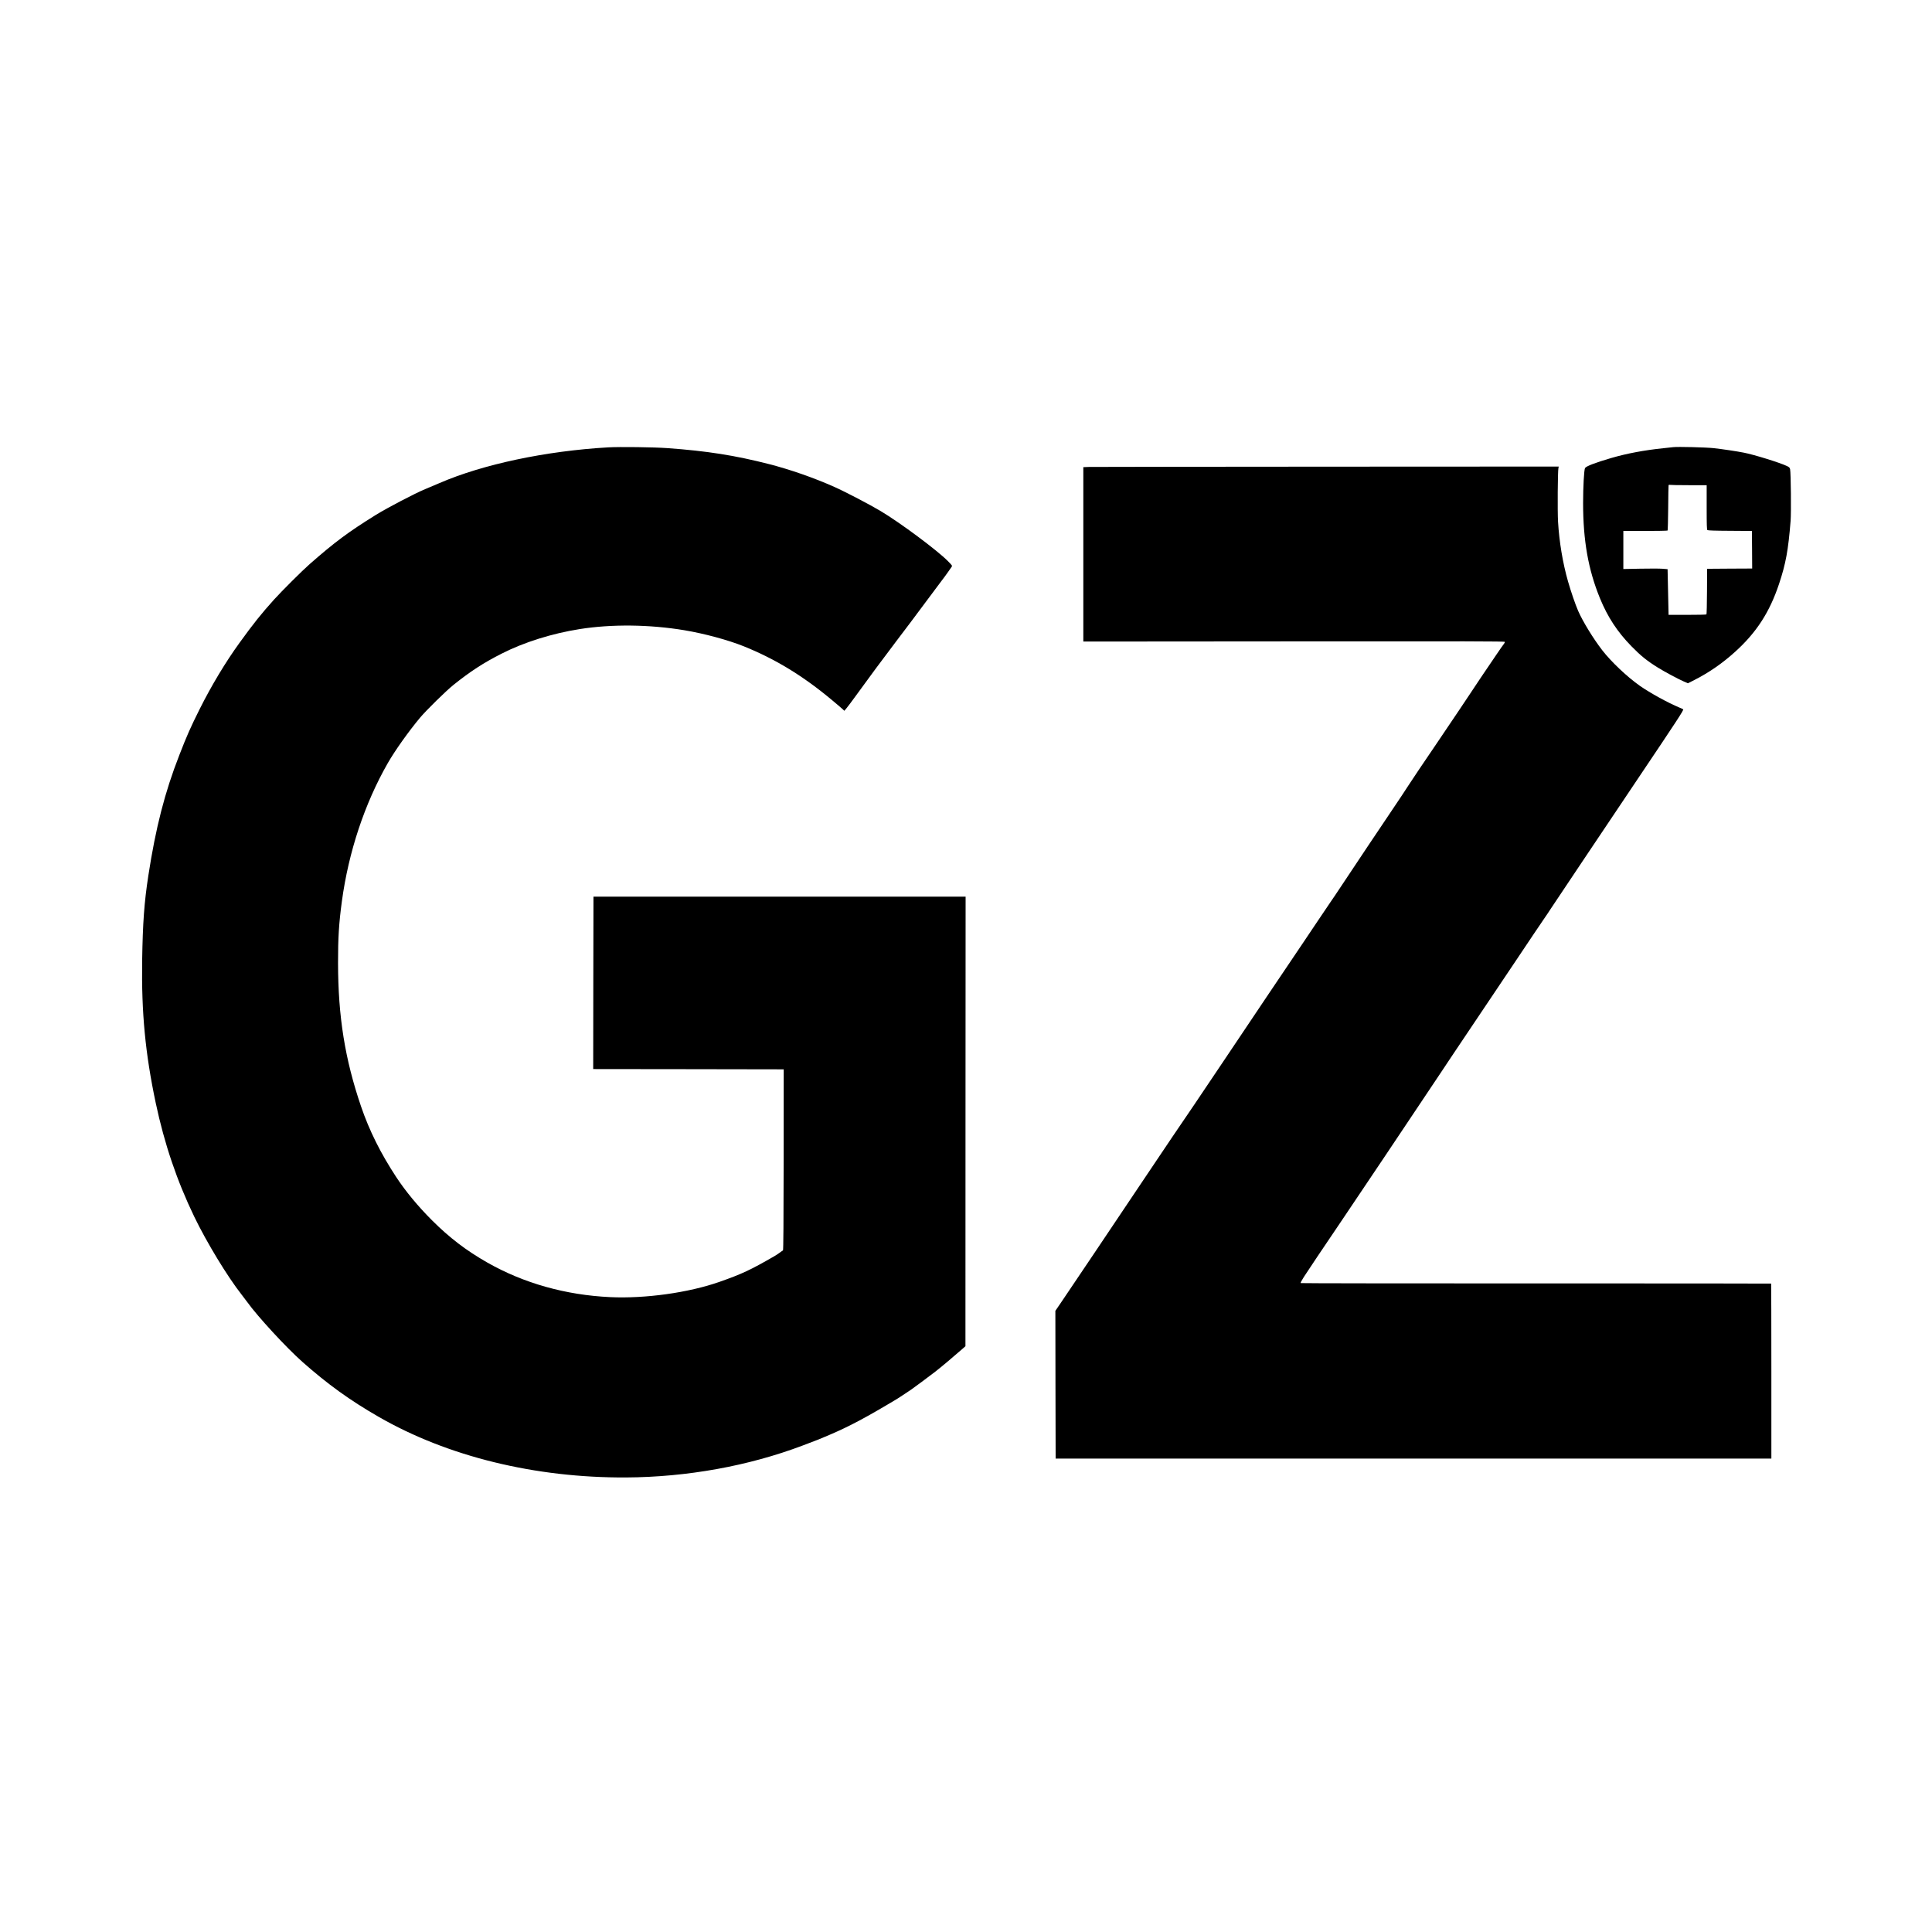 <?xml version="1.0" encoding="UTF-8" standalone="no"?>
<svg xmlns="http://www.w3.org/2000/svg" version="1.0" width="3524pt" height="3524pt" viewBox="0 0 3524 3524" preserveAspectRatio="xMidYMid meet">
  <g transform="translate(0,3524) scale(0.1,-0.1)" fill="#000000" stroke="none">
    <path d="M11093 27080 c-1135 -65 -2287 -309 -3078 -652 -88 -38 -205 -88 -260 -110 -187 -77 -680 -335 -898 -469 -504 -313 -750 -496 -1208 -898 -138 -121 -504 -486 -649 -646 -230 -255 -376 -437 -631 -790 -257 -355 -512 -780 -725 -1205 -174 -349 -234 -485 -373 -843 -265 -678 -431 -1324 -565 -2197 -75 -488 -102 -857 -113 -1550 -14 -952 57 -1697 248 -2600 158 -744 385 -1414 702 -2072 227 -470 607 -1095 861 -1418 29 -36 76 -99 106 -140 187 -261 716 -835 1006 -1091 457 -405 867 -701 1389 -1001 1256 -724 2855 -1116 4515 -1107 1111 6 2233 209 3220 582 282 106 312 118 493 196 361 154 672 320 1230 655 30 19 144 93 252 166 58 40 305 223 448 333 93 72 334 274 479 402 l68 60 1 4100 2 4100 -3394 0 -3394 0 -3 -1572 -2 -1573 1737 -2 1738 -3 -1 -1650 c-1 -1130 -5 -1650 -12 -1653 -5 -1 -30 -18 -54 -37 -23 -18 -72 -50 -108 -71 -432 -249 -590 -323 -995 -465 -562 -198 -1355 -309 -1995 -279 -812 38 -1577 253 -2240 630 -388 221 -690 452 -1009 770 -260 260 -481 528 -654 790 -284 433 -491 847 -642 1290 -293 860 -418 1636 -419 2615 -1 454 16 725 70 1125 122 901 415 1782 837 2520 130 227 380 579 588 828 115 137 471 487 609 598 308 247 544 401 883 573 407 207 916 366 1419 446 586 93 1277 85 1913 -21 364 -61 793 -177 1080 -292 576 -232 1081 -539 1612 -983 87 -72 173 -146 191 -163 l33 -31 34 40 c19 22 87 112 151 200 259 358 518 707 763 1030 190 249 296 391 553 736 91 123 207 278 257 344 51 66 113 151 139 189 26 37 53 77 61 88 13 18 8 26 -70 104 -194 197 -869 699 -1224 911 -199 119 -643 351 -845 441 -372 166 -805 317 -1190 416 -620 159 -1134 240 -1855 292 -252 18 -870 26 -1082 14z"></path>
    <path d="M30520 27084 c-19 -2 -102 -11 -185 -20 -340 -35 -661 -95 -945 -178 -288 -84 -461 -150 -479 -184 -18 -34 -35 -343 -35 -637 0 -685 94 -1217 308 -1739 140 -341 316 -610 572 -872 171 -175 284 -267 484 -391 119 -74 370 -209 472 -253 l76 -33 124 63 c263 134 510 305 738 512 389 352 628 722 799 1234 125 375 169 617 212 1154 12 150 5 869 -9 940 -6 29 -15 39 -57 59 -126 61 -599 208 -790 245 -127 25 -387 64 -550 82 -141 15 -649 28 -735 18z m281 -694 l329 0 0 -404 c0 -325 3 -406 13 -415 10 -7 139 -12 413 -13 l399 -3 3 -342 2 -343 -411 -2 -411 -3 -2 -412 c-1 -227 -6 -416 -10 -420 -4 -5 -161 -8 -349 -8 l-342 0 -9 417 -9 416 -96 8 c-53 4 -234 4 -403 1 l-308 -6 0 347 0 347 399 0 c220 0 403 4 408 8 4 5 9 189 11 410 1 221 5 408 7 416 3 7 12 10 21 7 9 -3 164 -6 345 -6z"></path>
    <path d="M19863 26723 l-103 -4 0 -1591 0 -1590 3842 3 c3177 3 3842 2 3846 -9 2 -7 -5 -23 -15 -35 -11 -12 -73 -101 -138 -197 -65 -96 -190 -281 -278 -410 -87 -129 -175 -261 -195 -293 -21 -33 -121 -183 -224 -335 -103 -153 -290 -430 -416 -617 -126 -187 -259 -383 -295 -435 -36 -52 -124 -185 -196 -295 -71 -110 -177 -270 -235 -355 -146 -214 -854 -1274 -1003 -1500 -67 -102 -149 -223 -182 -270 -33 -47 -142 -209 -243 -360 -101 -151 -215 -322 -255 -380 -204 -301 -1003 -1488 -1479 -2200 -314 -469 -782 -1163 -910 -1347 -50 -72 -314 -466 -588 -875 -662 -989 -1043 -1554 -1439 -2141 l-107 -157 2 -1348 3 -1347 6528 0 6527 0 0 1594 c0 877 -2 1596 -4 1598 -2 2 -1932 4 -4288 3 -2356 0 -4287 2 -4291 6 -7 8 2 26 57 114 46 73 410 616 619 923 75 111 159 235 185 275 26 41 85 129 131 195 90 132 968 1441 1348 2012 128 193 247 370 264 395 17 25 54 81 83 125 29 44 91 136 137 205 111 163 576 856 1107 1649 233 349 458 684 501 745 42 61 99 145 126 188 55 85 1002 1498 1576 2353 739 1099 853 1274 841 1287 -4 3 -35 18 -69 32 -209 87 -531 264 -718 394 -227 158 -528 442 -690 652 -163 211 -353 521 -439 717 -52 120 -130 346 -185 538 -95 332 -160 717 -182 1090 -11 188 -6 918 7 978 l6 27 -4233 -2 c-2329 -1 -4280 -4 -4336 -5z"></path>
  </g>
</svg>
